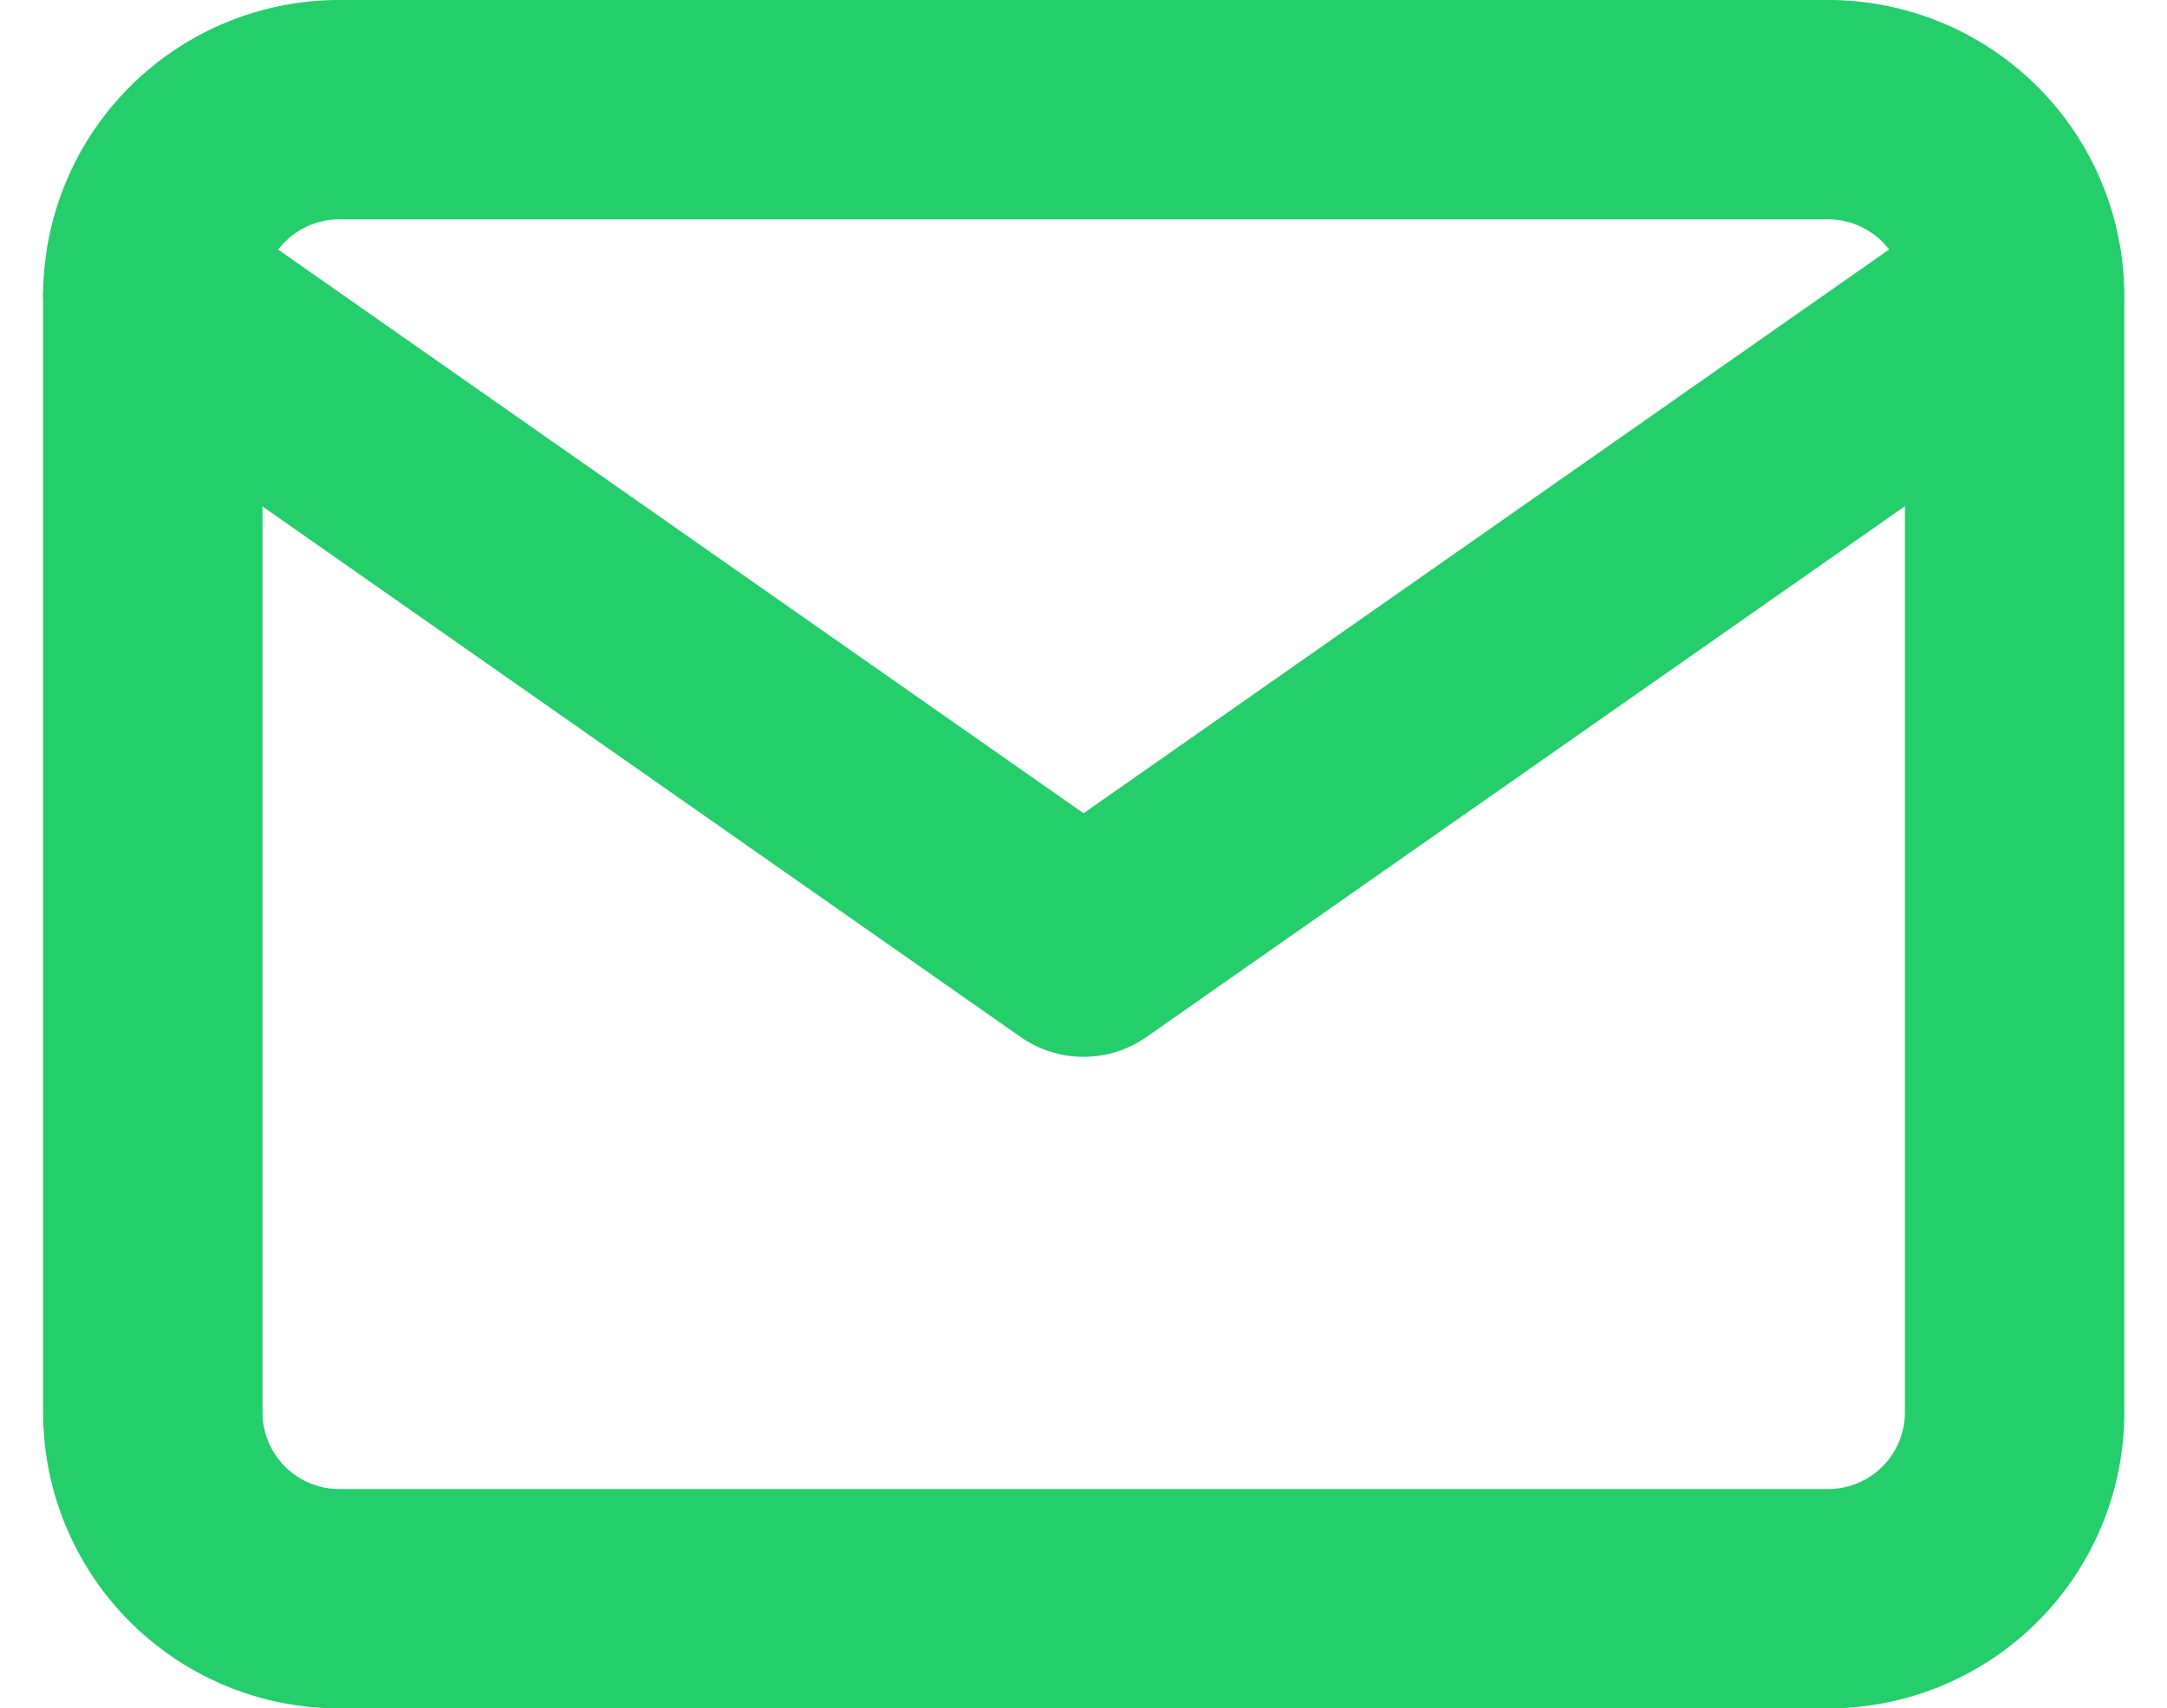 <svg xmlns="http://www.w3.org/2000/svg" width="19.753" height="15.574" viewBox="0 0 19.753 15.574"><g transform="translate(1.393 1)"><path d="M4.7,6H18.271a1.7,1.7,0,0,1,1.7,1.7V17.877a1.7,1.7,0,0,1-1.7,1.7H4.7a1.7,1.7,0,0,1-1.7-1.7V7.7A1.7,1.7,0,0,1,4.7,6Z" transform="translate(-3 -6)" fill="none" stroke="#23ce6b" stroke-linecap="round" stroke-linejoin="round" stroke-width="2"/><path d="M19.968,9l-8.484,5.939L3,9" transform="translate(-3 -7.303)" fill="none" stroke="#23ce6b" stroke-linecap="round" stroke-linejoin="round" stroke-width="2"/></g></svg>